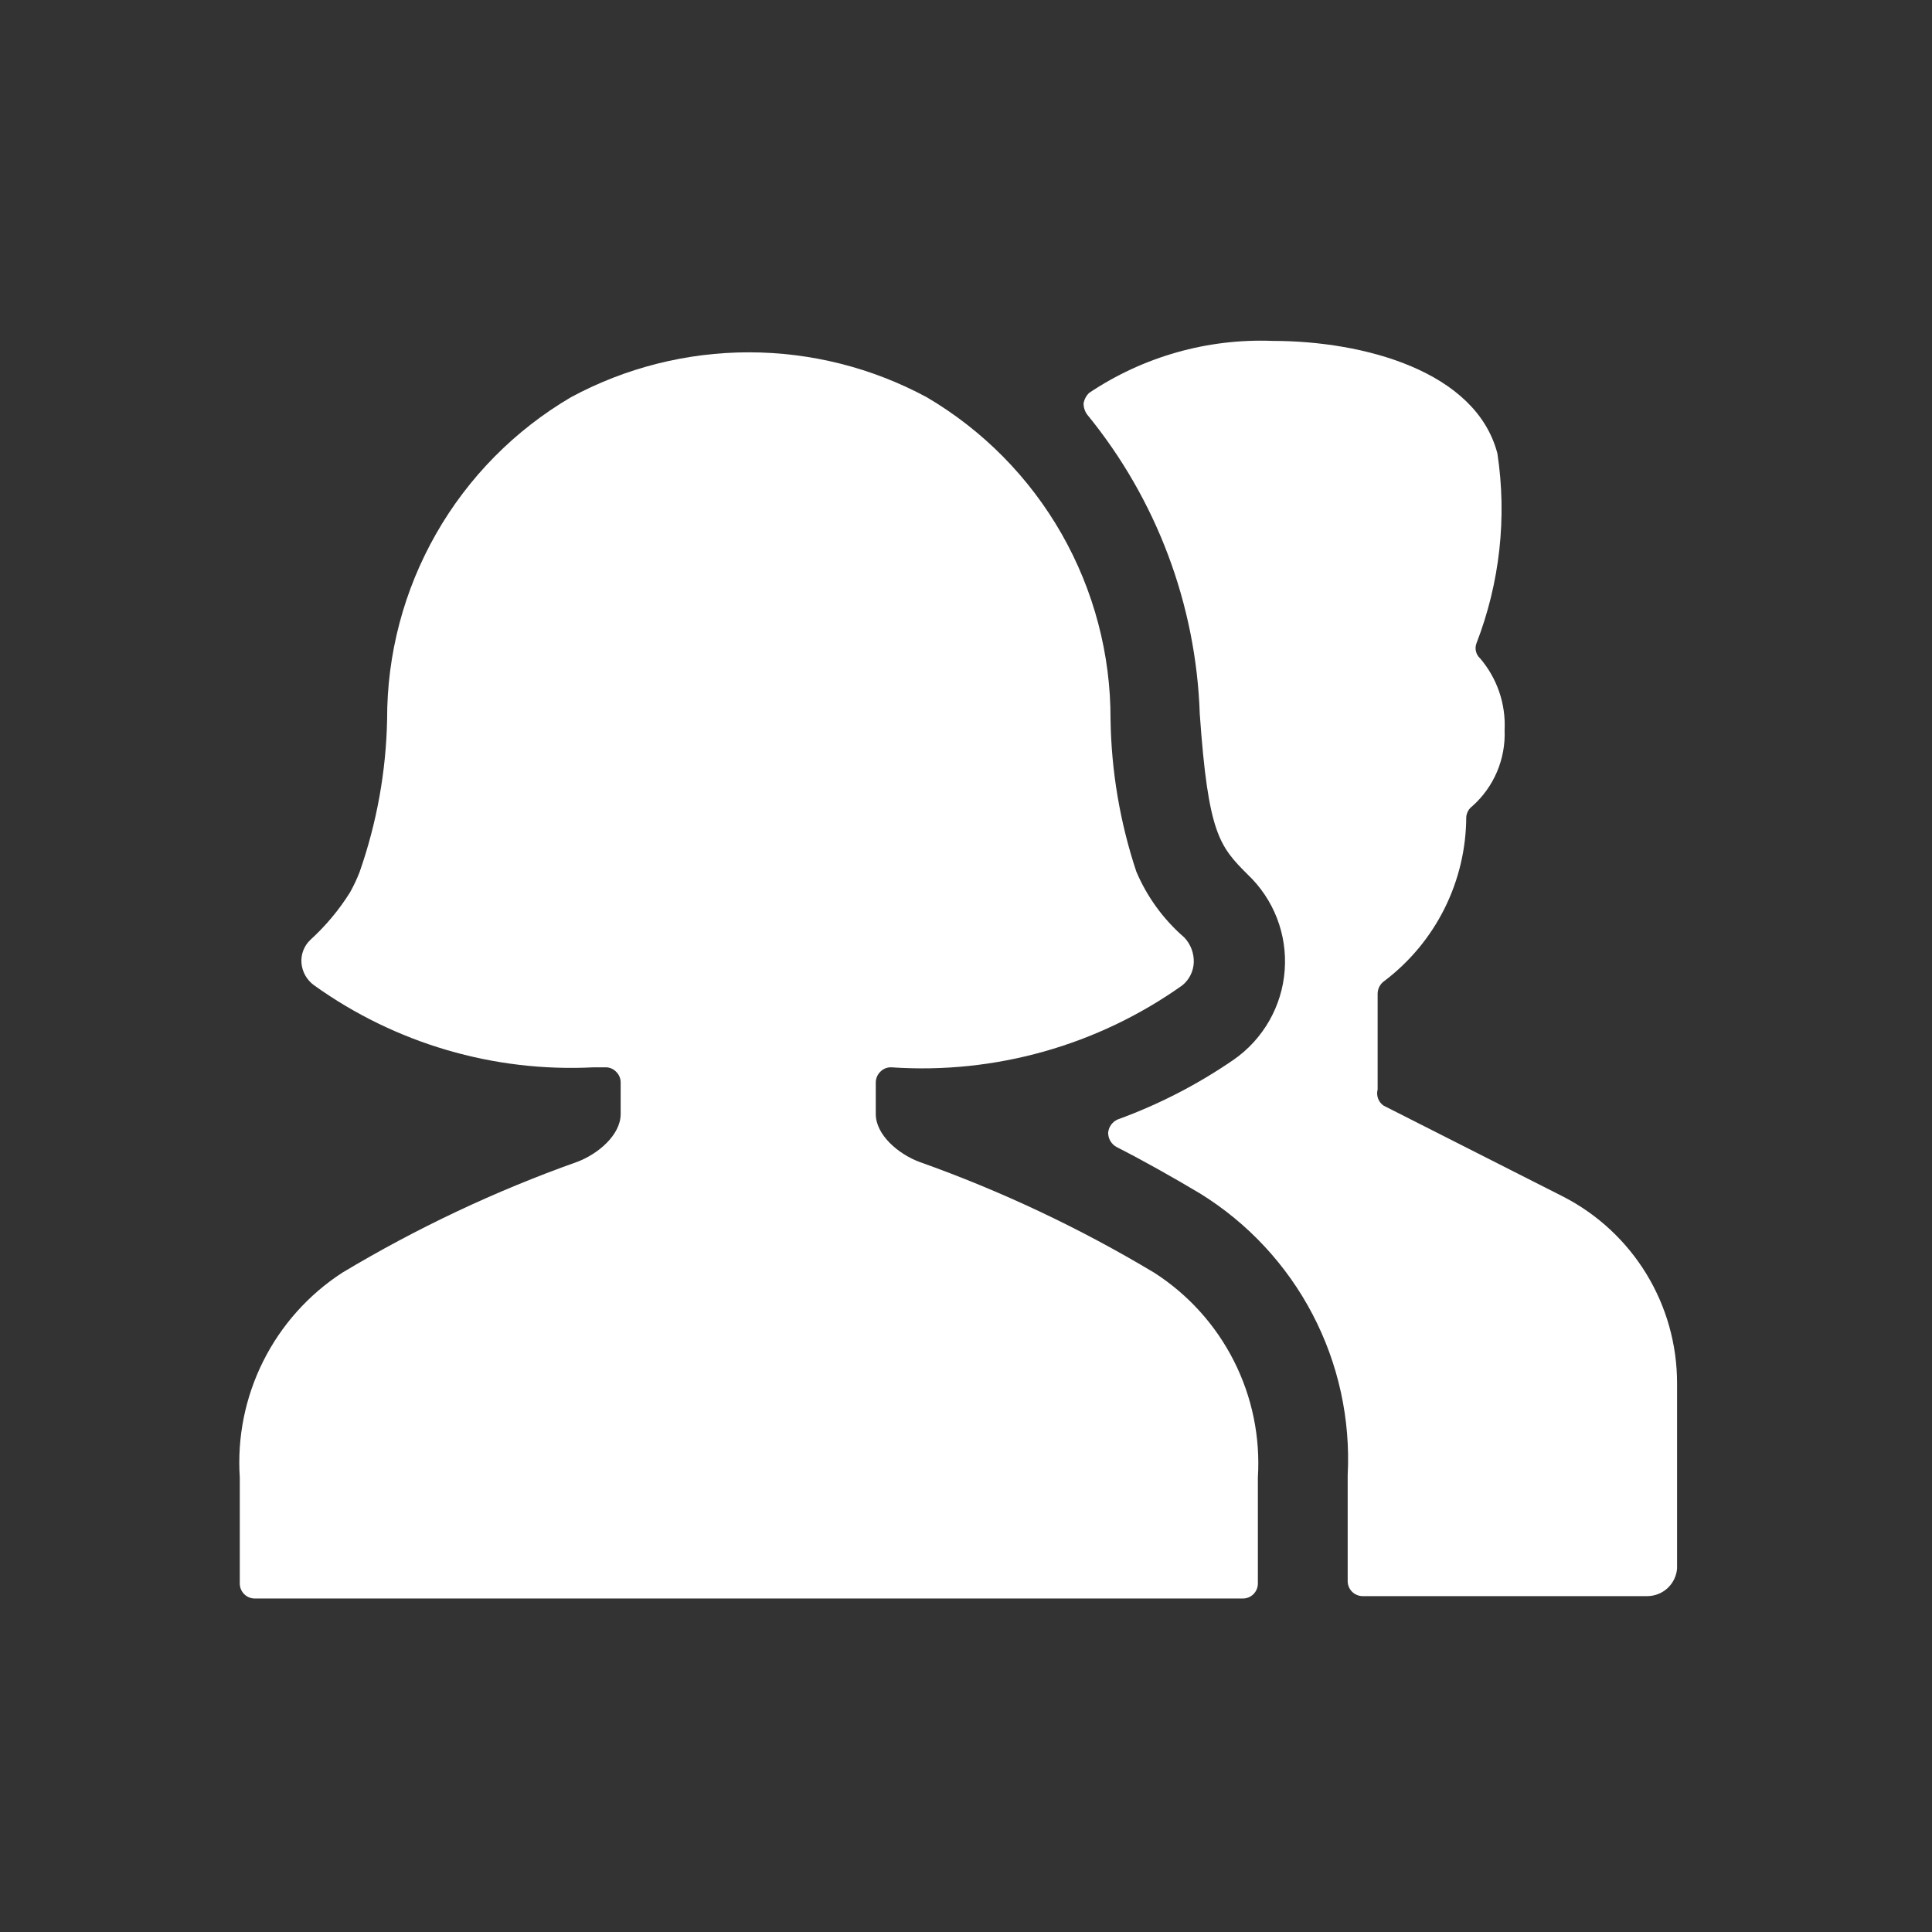 <svg width="86" height="86" viewBox="0 0 86 86" fill="none" xmlns="http://www.w3.org/2000/svg">
<rect x="0" y="0" width="86" height="86" fill="#333333" stroke="none"/>
<path d="M74.652 61.559C74.65 59.845 74.177 58.165 73.284 56.702C72.39 55.24 71.111 54.052 69.587 53.268L61.59 49.216C61.477 49.139 61.39 49.028 61.342 48.899C61.295 48.77 61.288 48.629 61.323 48.497V44.231C61.324 44.121 61.351 44.014 61.402 43.916C61.453 43.819 61.527 43.735 61.616 43.672C62.746 42.818 63.664 41.714 64.298 40.447C64.931 39.18 65.263 37.784 65.268 36.367C65.276 36.273 65.304 36.182 65.35 36.099C65.396 36.016 65.459 35.944 65.535 35.888C66.011 35.465 66.387 34.943 66.636 34.357C66.885 33.772 67.001 33.138 66.975 32.502C67.034 31.335 66.642 30.19 65.882 29.303C65.791 29.221 65.728 29.113 65.7 28.994C65.671 28.876 65.679 28.751 65.722 28.637C66.763 25.949 67.085 23.037 66.655 20.186C65.695 16.508 60.683 15.175 56.658 15.175C53.753 15.062 50.888 15.874 48.474 17.494C48.35 17.617 48.266 17.775 48.234 17.947C48.23 18.129 48.287 18.307 48.394 18.454C51.481 22.227 53.242 26.91 53.406 31.782C53.779 37.114 54.286 37.674 55.538 38.927C56.112 39.471 56.558 40.136 56.843 40.873C57.128 41.611 57.245 42.402 57.186 43.191C57.128 43.979 56.894 44.745 56.503 45.432C56.112 46.119 55.573 46.711 54.925 47.164C53.322 48.269 51.584 49.165 49.754 49.83C49.637 49.881 49.536 49.962 49.461 50.065C49.386 50.168 49.34 50.289 49.327 50.416C49.326 50.546 49.36 50.675 49.425 50.788C49.491 50.9 49.586 50.993 49.7 51.056C50.953 51.696 52.18 52.389 53.433 53.135C55.547 54.445 57.272 56.298 58.425 58.502C59.579 60.706 60.119 63.18 59.99 65.664V70.382C59.99 70.559 60.06 70.728 60.185 70.853C60.31 70.978 60.48 71.049 60.657 71.049H73.319C73.655 71.05 73.978 70.924 74.226 70.697C74.473 70.469 74.625 70.157 74.652 69.823V61.559Z" fill="white"/>
<path d="M55.325 71.155C55.502 71.155 55.672 71.085 55.797 70.96C55.921 70.835 55.992 70.666 55.992 70.489V65.77C56.105 63.978 55.738 62.187 54.927 60.584C54.116 58.981 52.892 57.624 51.38 56.654C48.069 54.668 44.568 53.016 40.93 51.722C39.997 51.376 38.984 50.523 38.984 49.59V48.177C38.986 48.086 39.005 47.997 39.042 47.915C39.078 47.832 39.131 47.758 39.197 47.697C39.26 47.634 39.335 47.585 39.418 47.553C39.5 47.521 39.589 47.506 39.677 47.51C44.288 47.827 48.866 46.536 52.633 43.858C52.784 43.734 52.907 43.58 52.994 43.406C53.081 43.231 53.131 43.04 53.139 42.845C53.146 42.64 53.112 42.435 53.039 42.242C52.966 42.05 52.855 41.874 52.713 41.726C51.787 40.924 51.057 39.921 50.58 38.793C49.855 36.608 49.468 34.325 49.434 32.022C49.442 29.125 48.69 26.277 47.254 23.76C45.818 21.244 43.748 19.148 41.25 17.681C38.817 16.369 36.097 15.683 33.333 15.683C30.569 15.683 27.849 16.369 25.416 17.681C22.918 19.148 20.847 21.244 19.412 23.76C17.976 26.277 17.224 29.125 17.232 32.022C17.186 34.339 16.772 36.633 16.006 38.82C15.885 39.132 15.742 39.434 15.579 39.726C15.091 40.505 14.499 41.213 13.82 41.832C13.679 41.964 13.57 42.126 13.501 42.306C13.431 42.486 13.404 42.68 13.42 42.872C13.437 43.067 13.495 43.256 13.592 43.426C13.689 43.596 13.821 43.744 13.98 43.858C17.596 46.45 21.985 47.738 26.429 47.51H26.935C27.024 47.506 27.112 47.521 27.195 47.553C27.277 47.585 27.352 47.634 27.415 47.697C27.481 47.758 27.534 47.832 27.571 47.915C27.608 47.997 27.627 48.086 27.628 48.177V49.59C27.628 50.523 26.615 51.376 25.682 51.722C22.044 53.016 18.544 54.668 15.233 56.654C13.731 57.631 12.517 58.991 11.716 60.593C10.914 62.196 10.555 63.983 10.674 65.77V70.489C10.674 70.666 10.744 70.835 10.869 70.96C10.994 71.085 11.164 71.155 11.341 71.155H55.325Z" fill="white"/>
</svg>
